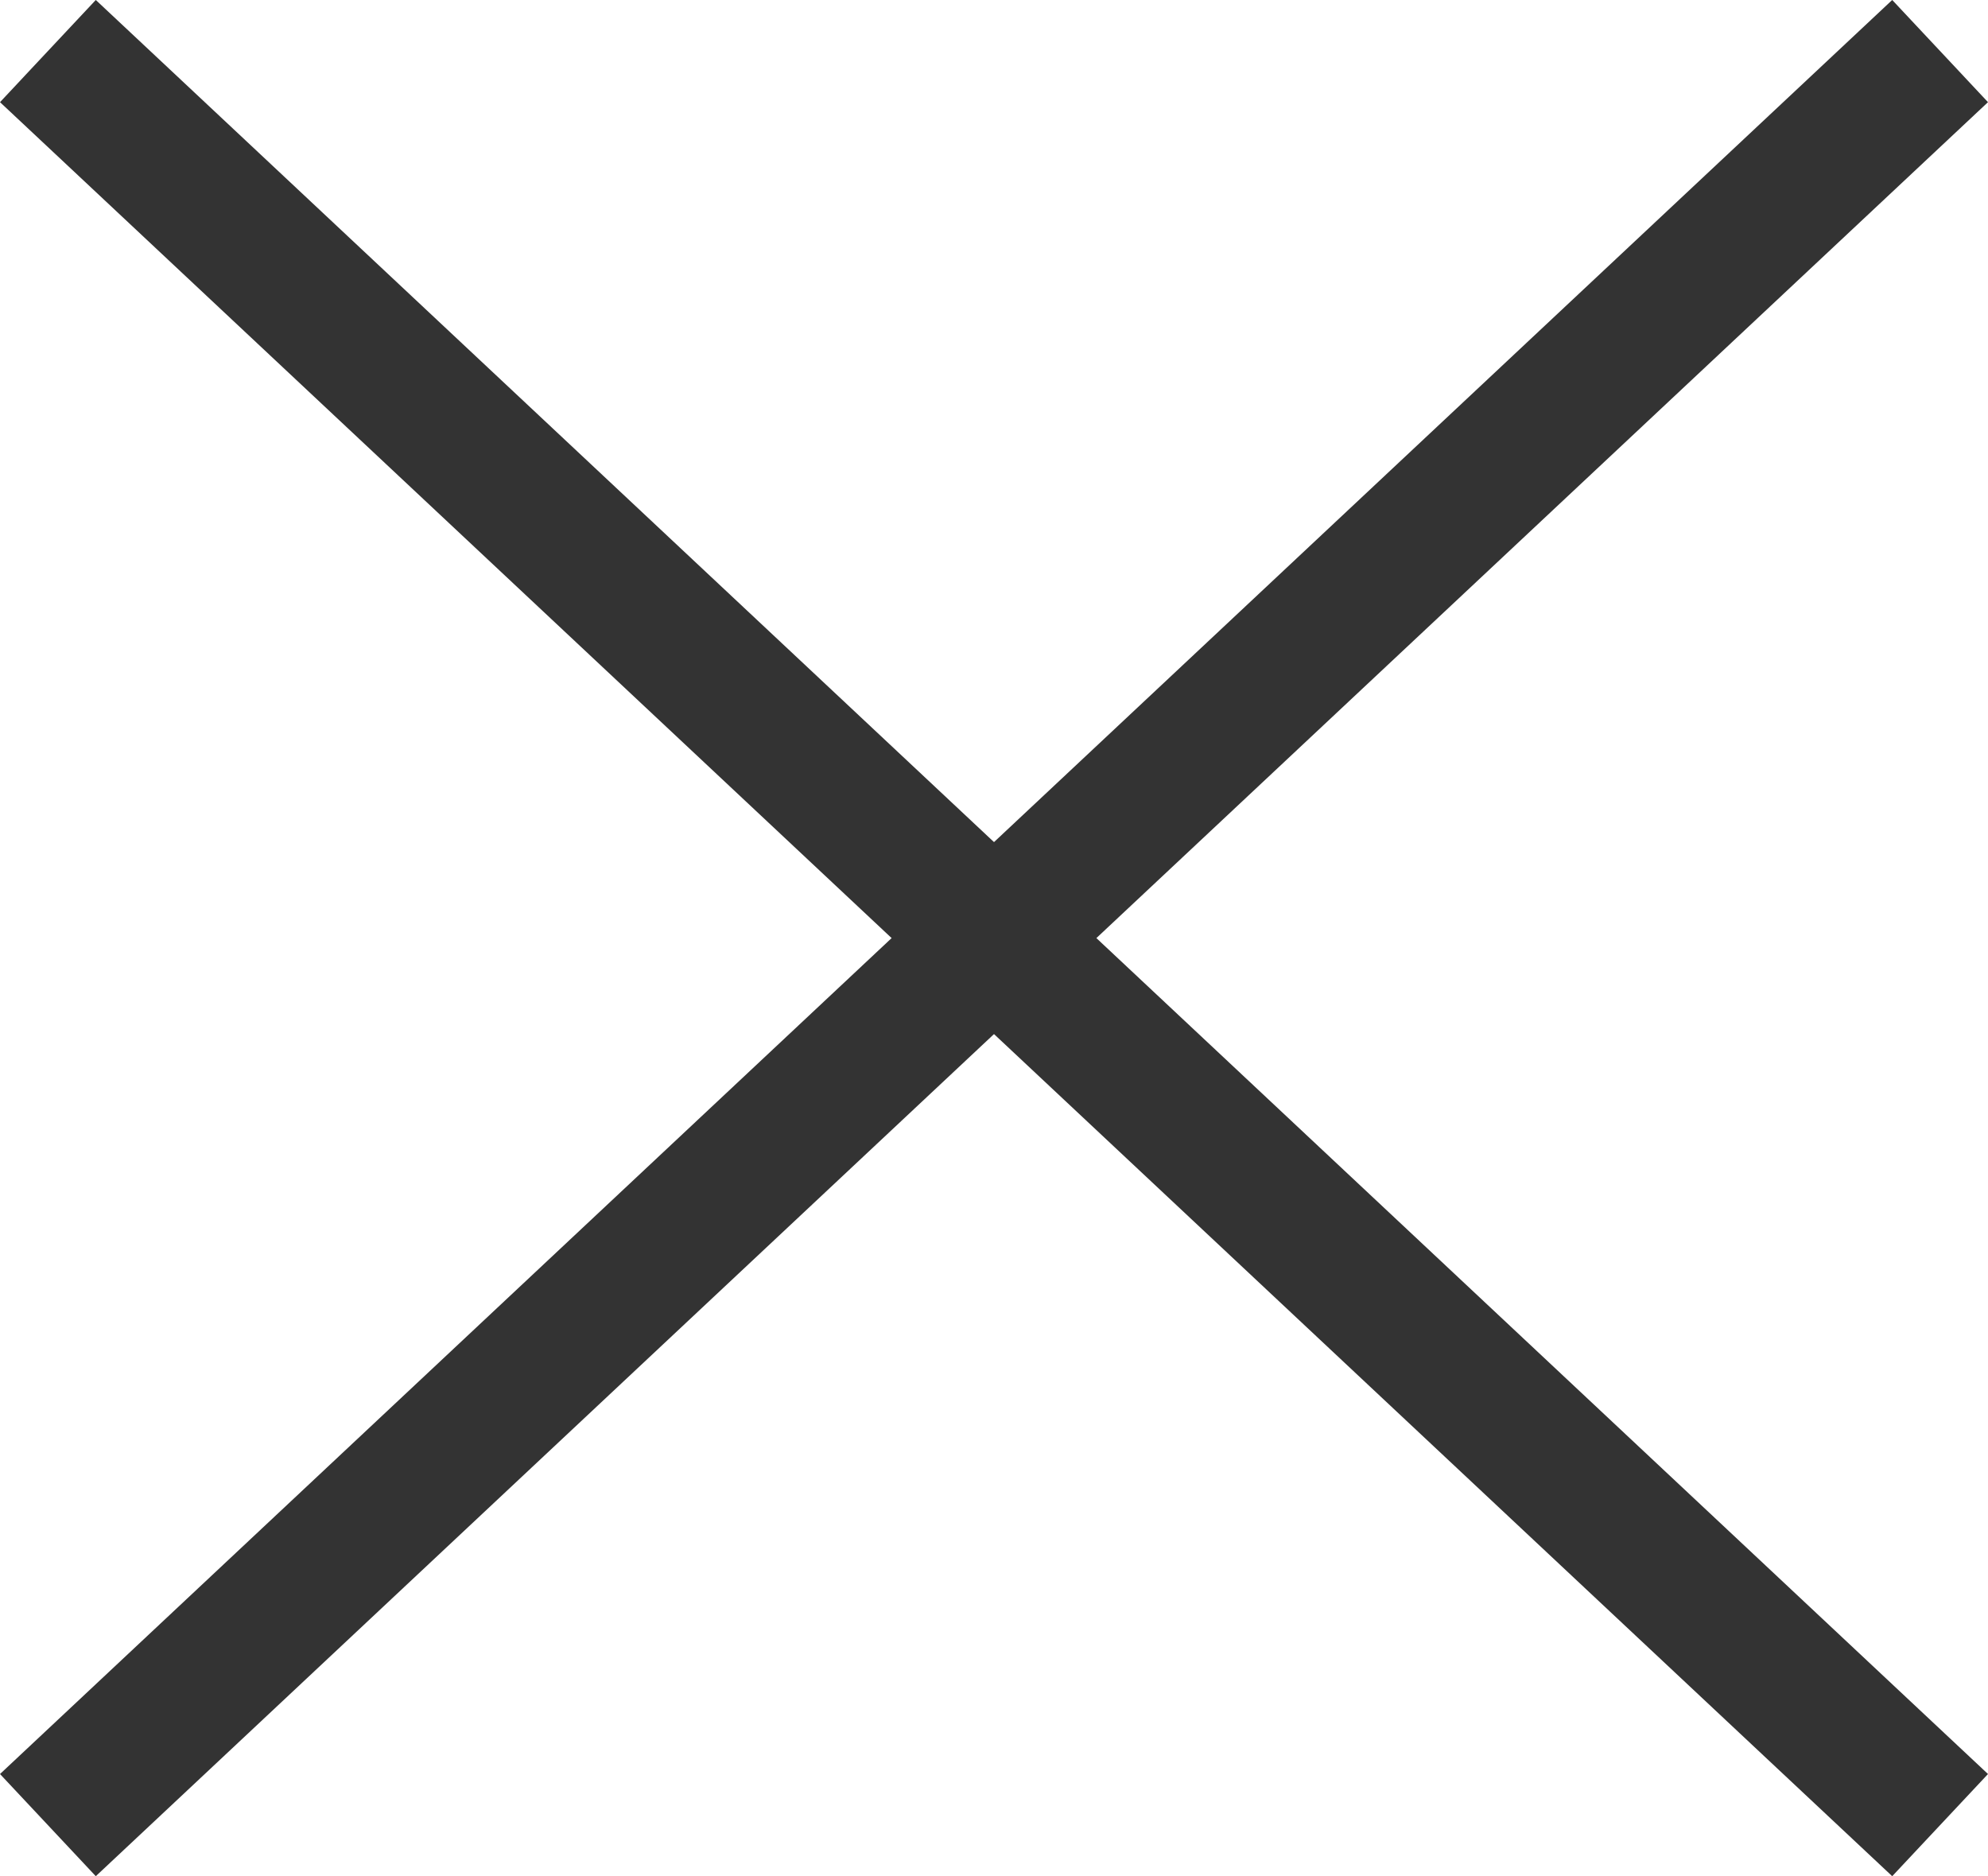 <svg xmlns="http://www.w3.org/2000/svg" width="21.293" height="20.094" viewBox="0 0 21.293 20.094">
  <g id="Group_12" data-name="Group 12" transform="translate(-12.987 -28.953)">
    <line id="Line_9" data-name="Line 9" x2="20.267" y2="19" transform="translate(13.5 29.5)" fill="none" stroke="#333" stroke-width="1.5"/>
    <line id="Line_10" data-name="Line 10" x1="20.267" y2="19" transform="translate(13.5 29.5)" fill="none" stroke="#333" stroke-width="1.5"/>
  </g>
</svg>

